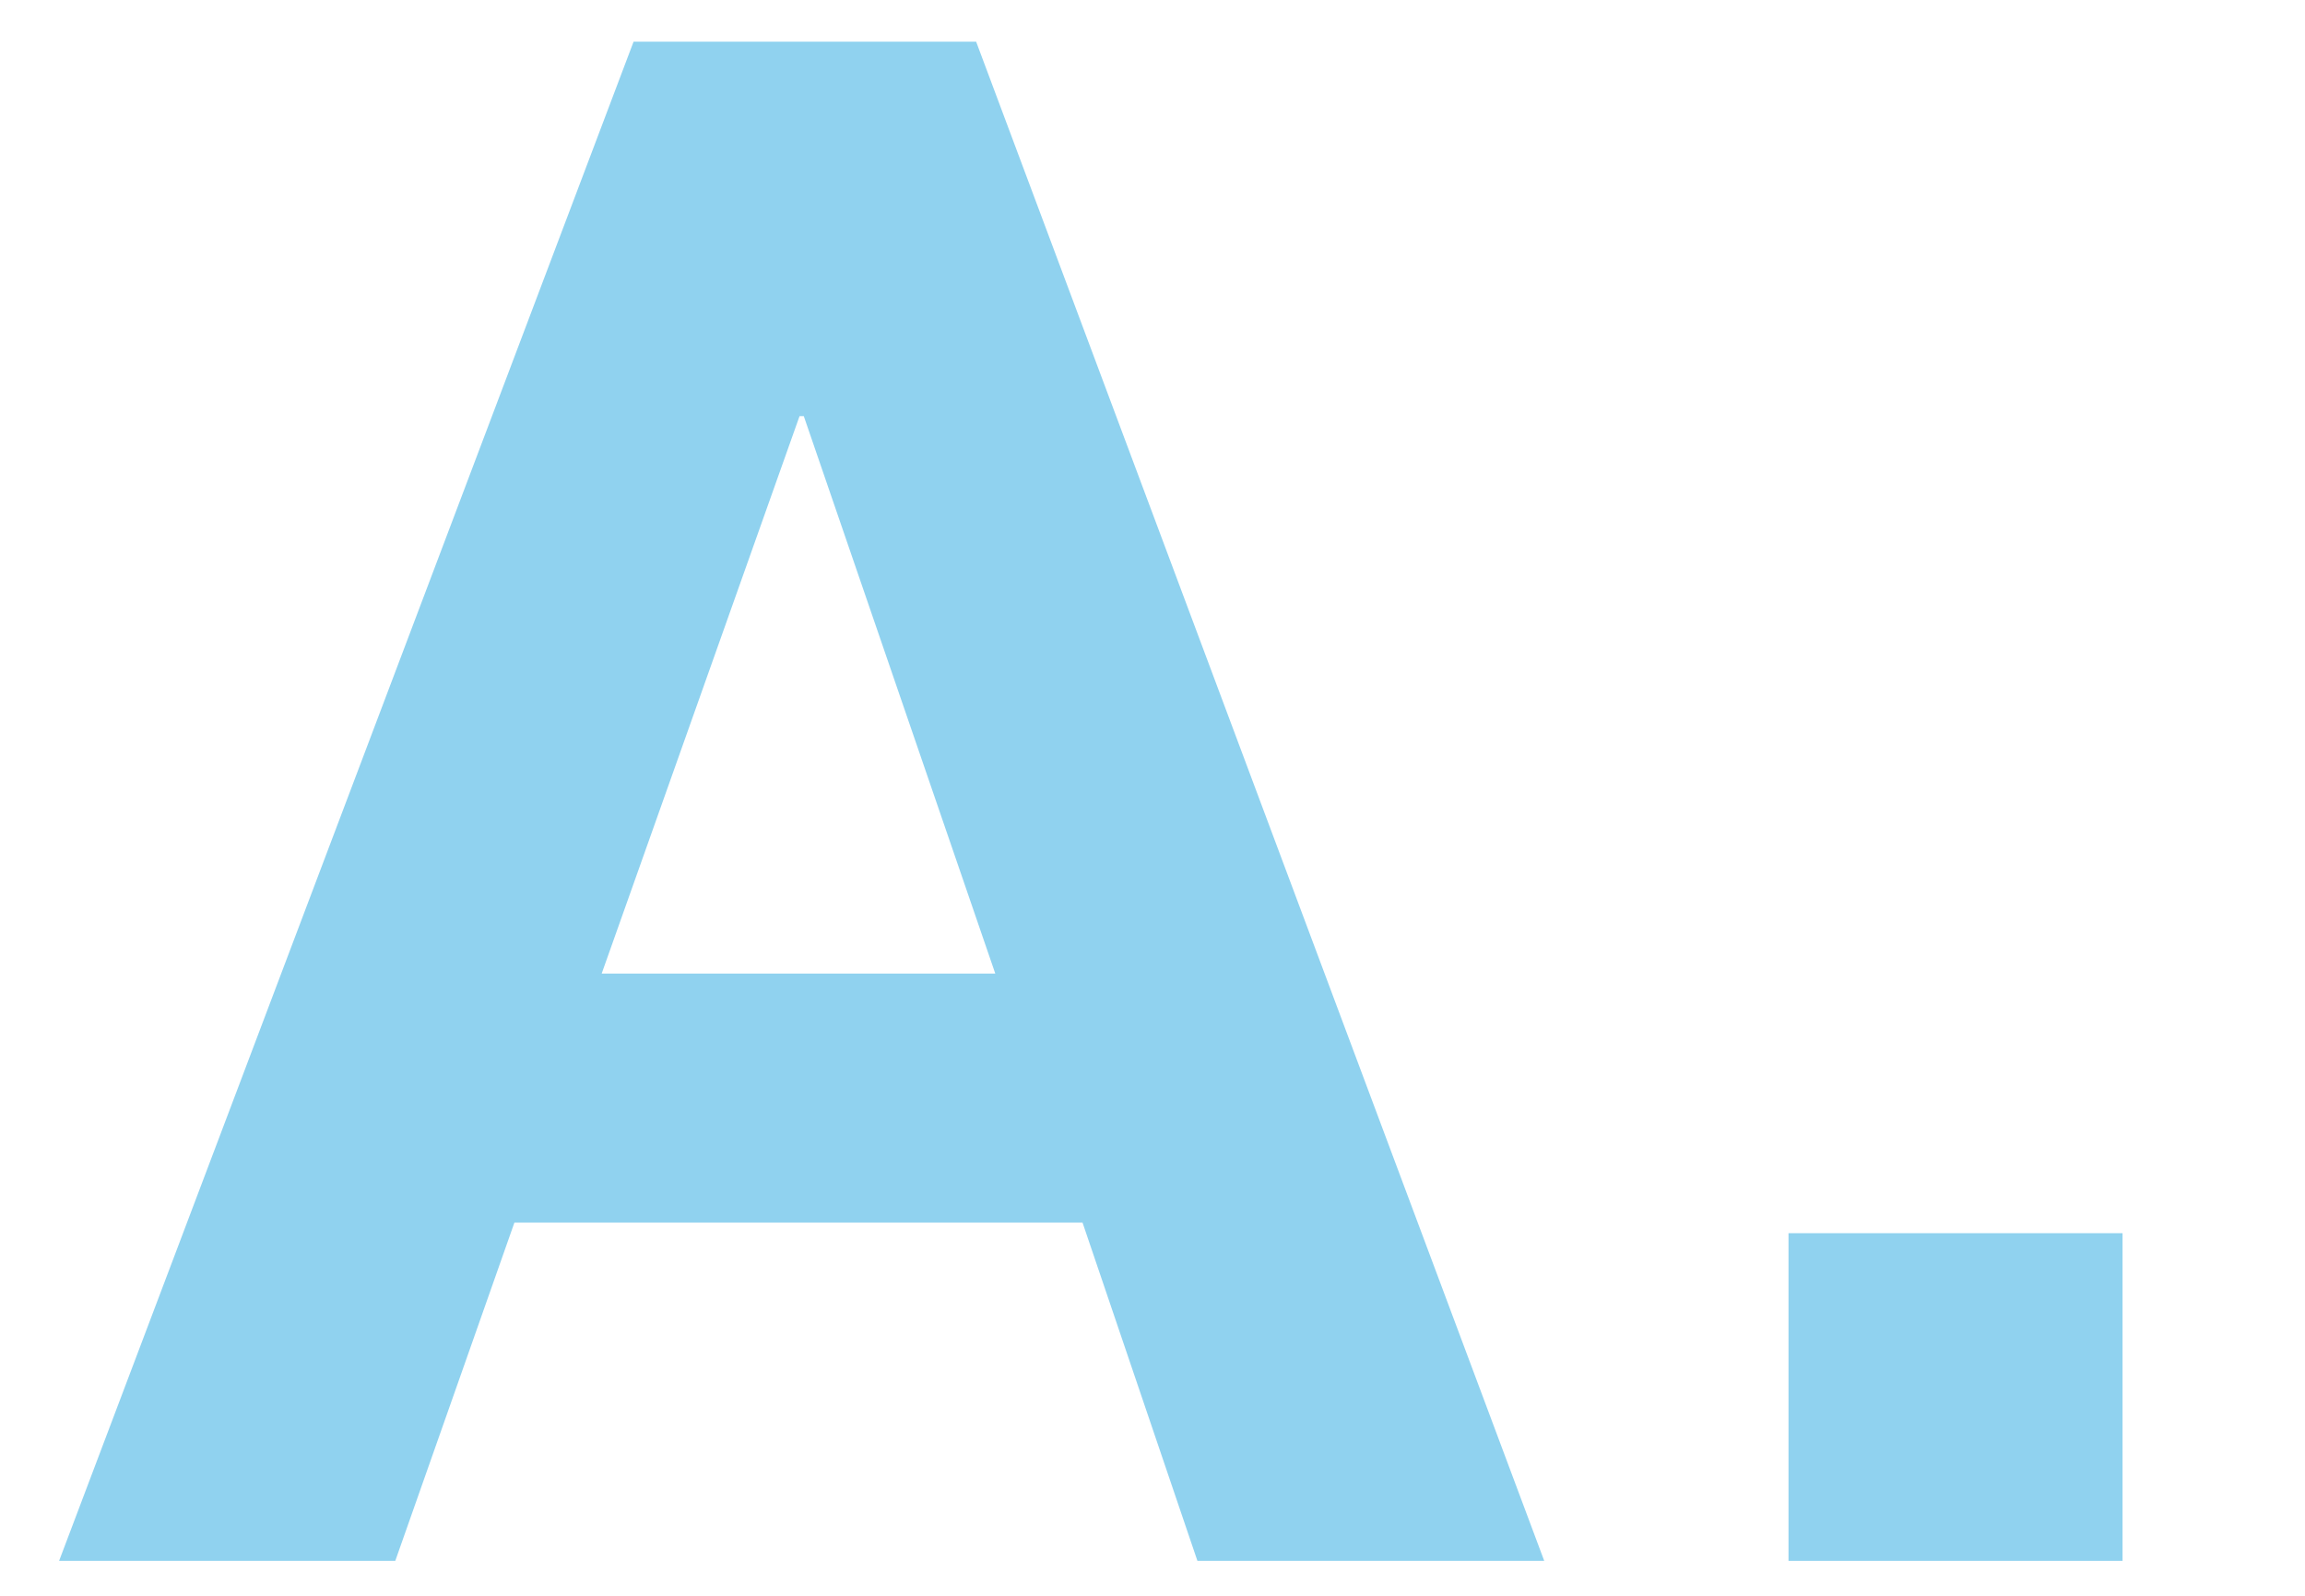 <svg width="39" height="27" viewBox="0 0 39 27" fill="none" xmlns="http://www.w3.org/2000/svg">
<path d="M10.18 16.473L13.528 7.041H13.6L16.84 16.473H10.18ZM10.72 0.705L1 26.409H6.688L8.704 20.685H18.316L20.26 26.409H26.128L16.516 0.705H10.72Z" fill="#90D2EF"/>
<path d="M30.261 20.865V26.409H35.913V20.865H30.261Z" fill="#90D2EF"/>
</svg>
